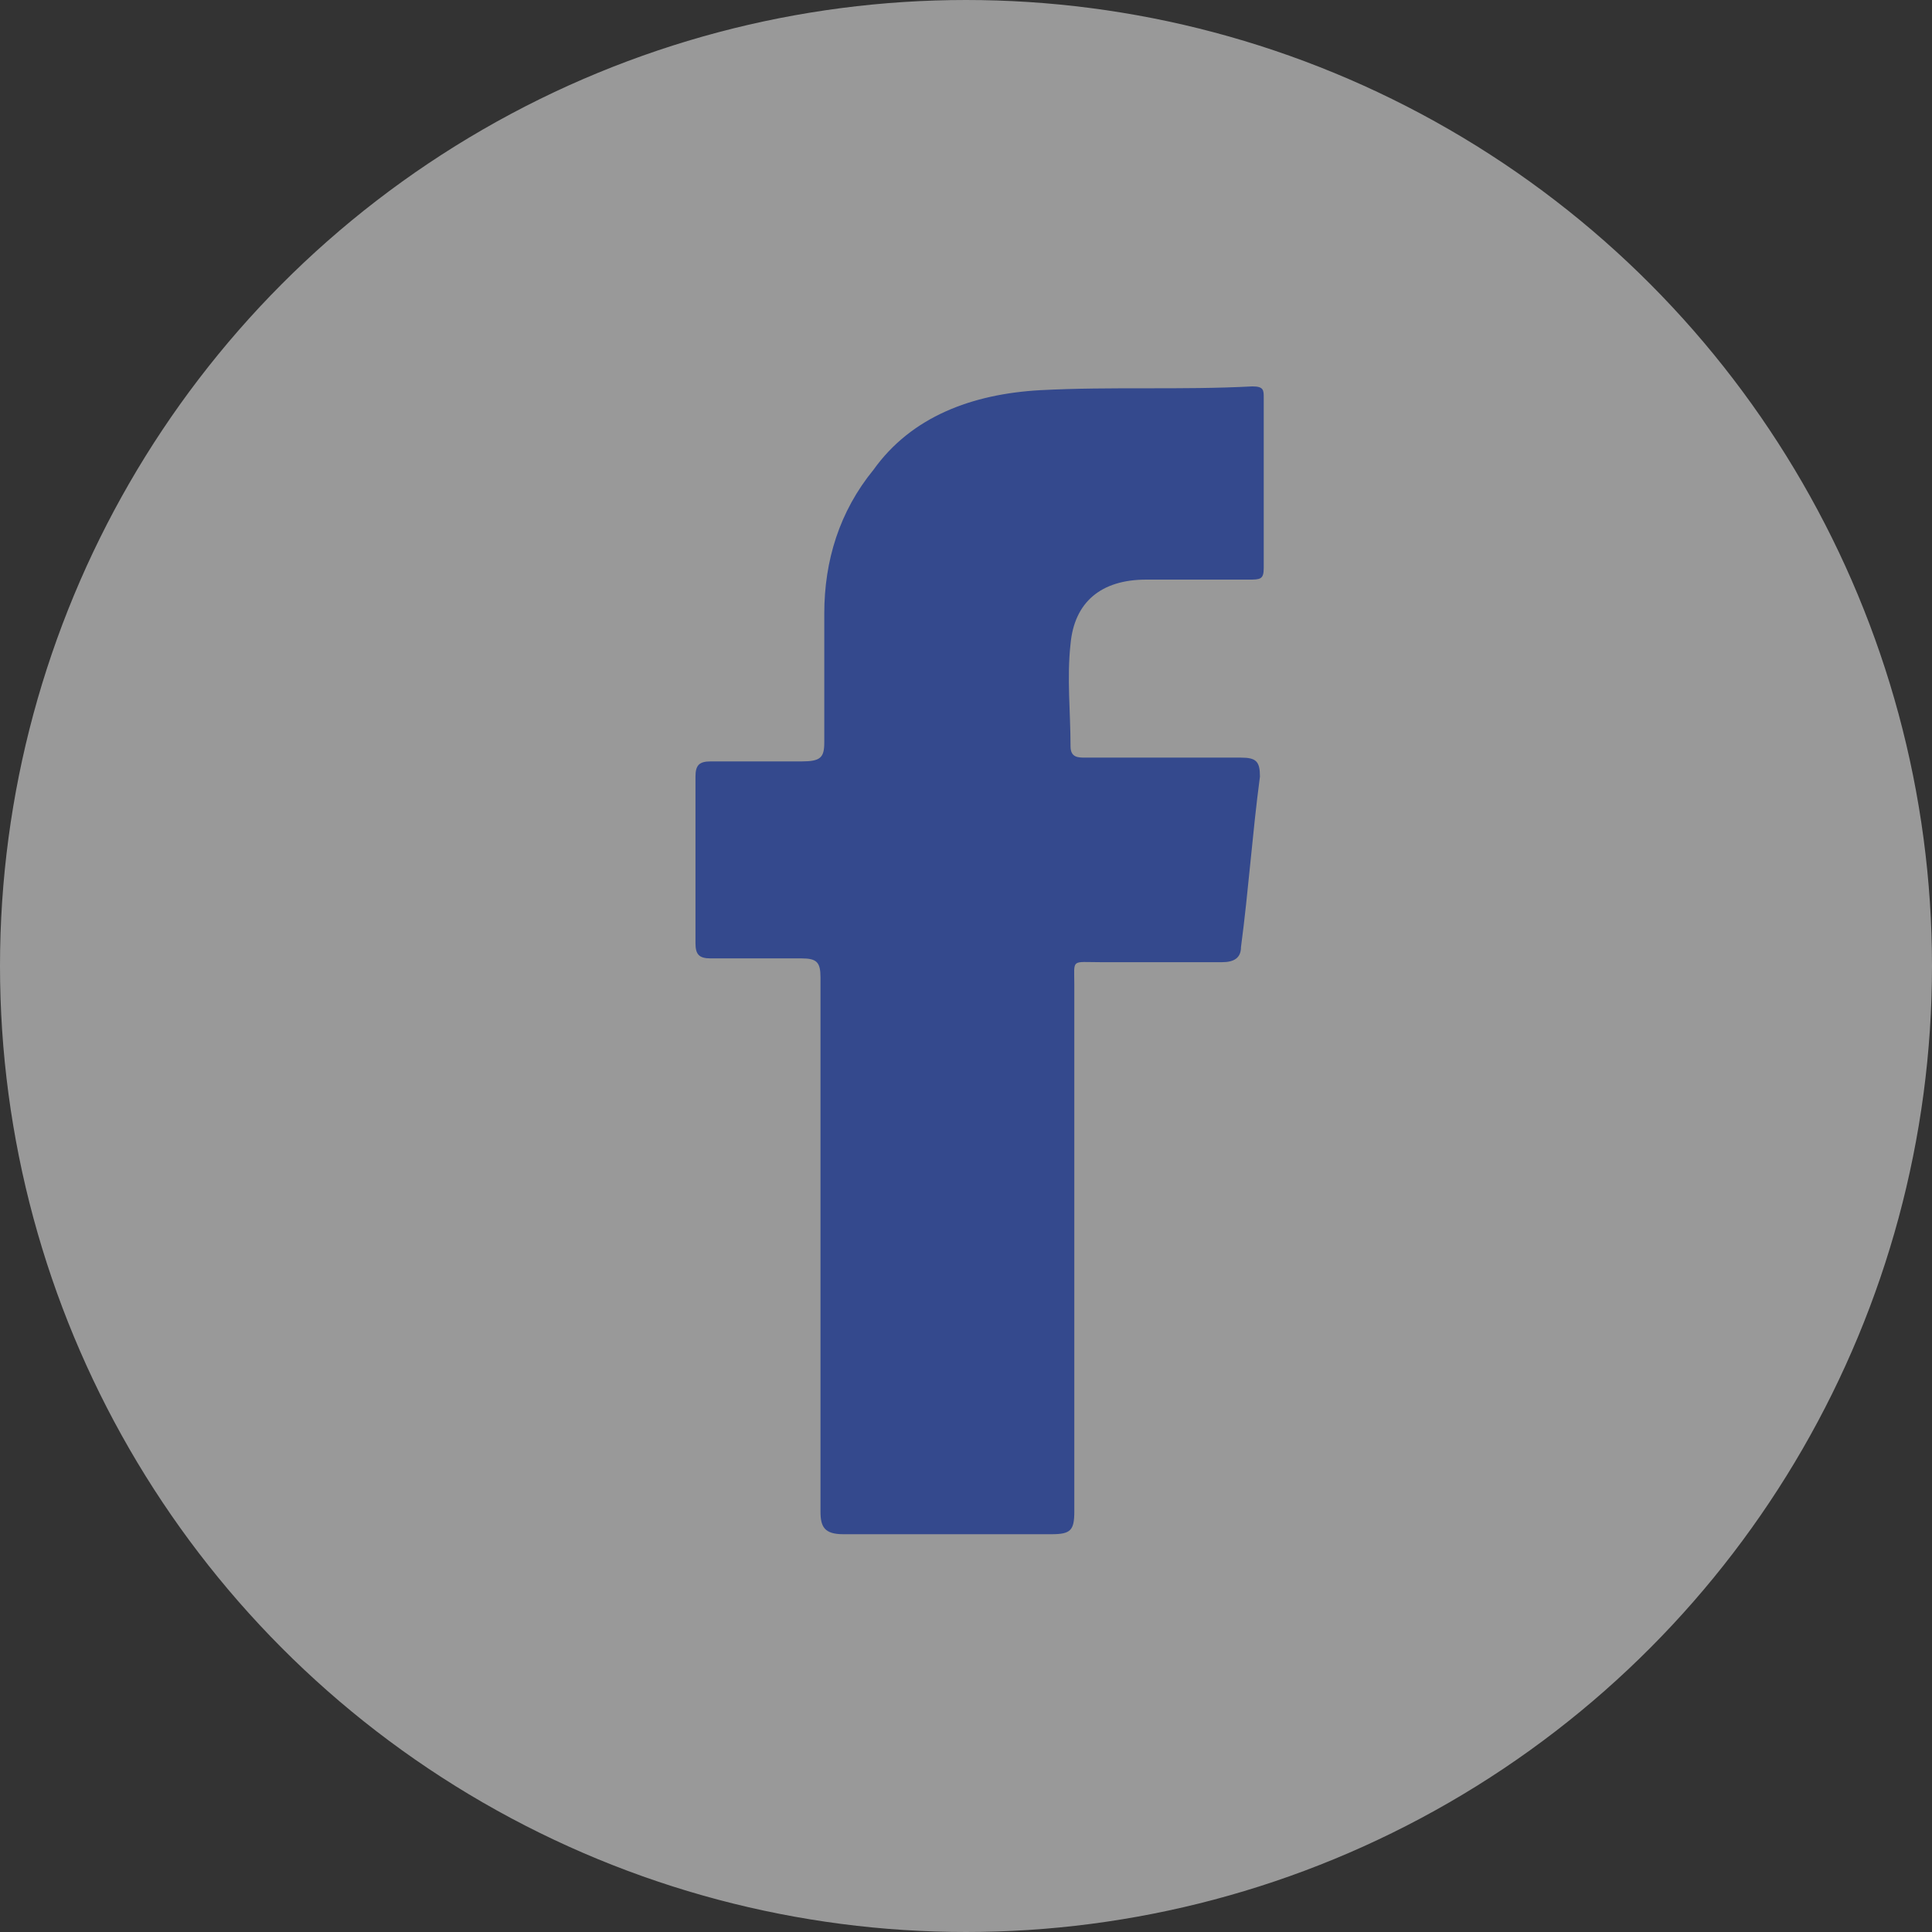 <?xml version="1.0" encoding="utf-8"?>
<svg width="48" height="48" viewBox="0 0 48 48" fill="none" xmlns="http://www.w3.org/2000/svg">
<rect x="0" y="0" width="48" height="48" fill="#333333" stroke="none"/>
<g opacity="0.5">
<circle cx="24" cy="24" r="23.625" fill="white" stroke="white" stroke-width="0.75"/>
<path fill-rule="evenodd" clip-rule="evenodd" d="M20.385 30.964C20.385 28.706 20.385 26.541 20.385 24.282C20.385 23.905 20.291 23.811 19.915 23.811C19.162 23.811 18.409 23.811 17.656 23.811C17.373 23.811 17.279 23.717 17.279 23.435C17.279 22.023 17.279 20.611 17.279 19.294C17.279 19.011 17.373 18.917 17.656 18.917C18.409 18.917 19.162 18.917 19.915 18.917C20.385 18.917 20.479 18.823 20.479 18.447C20.479 17.411 20.479 16.282 20.479 15.247C20.479 13.929 20.856 12.706 21.703 11.67C22.644 10.353 24.15 9.788 25.844 9.694C27.632 9.6 29.326 9.694 31.115 9.6C31.397 9.6 31.397 9.694 31.397 9.882C31.397 11.294 31.397 12.706 31.397 14.117C31.397 14.4 31.303 14.4 31.02 14.4C30.173 14.4 29.326 14.4 28.479 14.4C27.35 14.4 26.691 14.964 26.597 16C26.503 16.847 26.597 17.694 26.597 18.541C26.597 18.823 26.785 18.823 26.973 18.823C28.291 18.823 29.515 18.823 30.832 18.823C31.209 18.823 31.303 18.917 31.303 19.294C31.115 20.706 31.02 22.117 30.832 23.529C30.832 23.811 30.644 23.905 30.362 23.905C29.326 23.905 28.385 23.905 27.35 23.905C26.597 23.905 26.691 23.811 26.691 24.47C26.691 28.8 26.691 33.223 26.691 37.553C26.691 38.023 26.597 38.117 26.126 38.117C24.432 38.117 22.644 38.117 20.95 38.117C20.479 38.117 20.385 37.929 20.385 37.553C20.385 35.388 20.385 33.223 20.385 30.964Z" fill="#355FE8"/>
</g>
</svg>